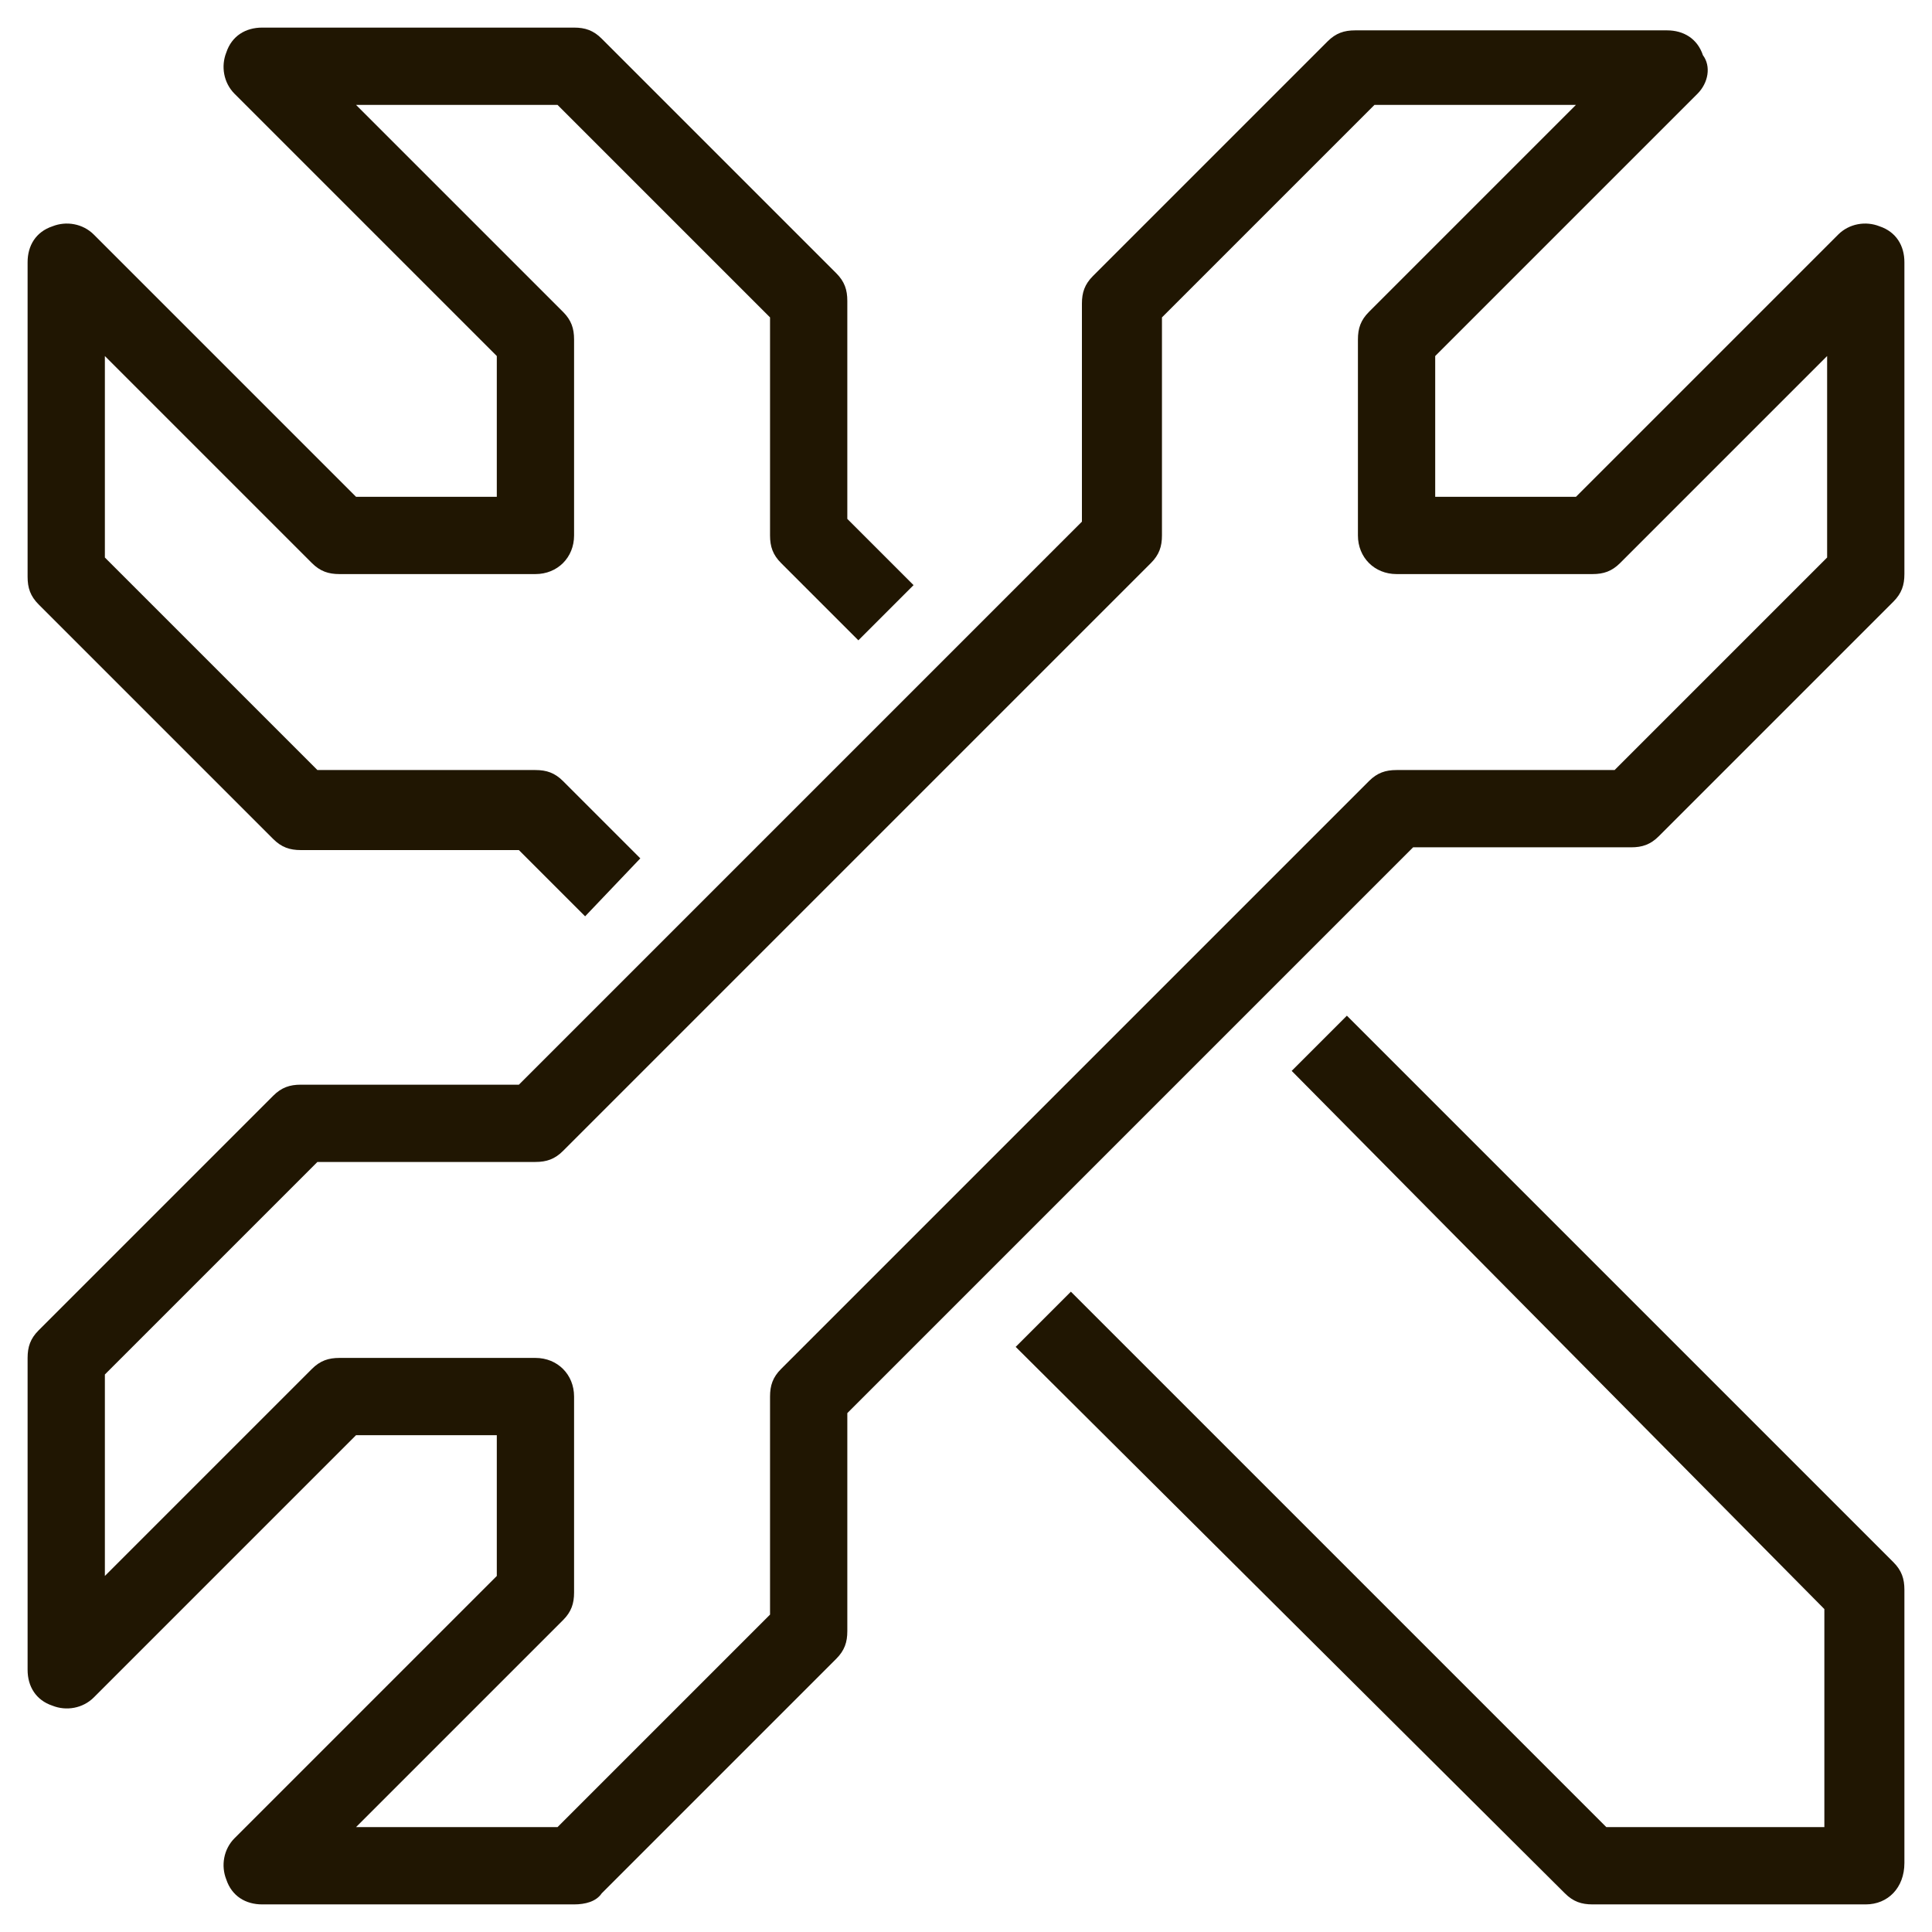 <svg xmlns="http://www.w3.org/2000/svg" xmlns:xlink="http://www.w3.org/1999/xlink" id="Vrstva_1" x="0px" y="0px" viewBox="0 0 70 70" style="enable-background:new 0 0 70 70;" xml:space="preserve"><style type="text/css"> .st0{fill:#201602;}</style><g> <g> <path class="st0" d="M67.6,69h-9.9c-0.4,0-0.7-0.1-1-0.4L36.8,48.8l2-2l19.4,19.4h7.9v-7.9L46.8,38.8l2-2l19.8,19.8 c0.3,0.3,0.4,0.6,0.4,1v9.9C69,68.4,68.4,69,67.6,69z"></path> </g> <g> <path class="st0" d="M21.2,33.2l-2.4-2.4h-7.9c-0.4,0-0.7-0.1-1-0.4l-8.5-8.5c-0.3-0.3-0.4-0.6-0.4-1V9.5c0-0.6,0.3-1.1,0.9-1.3 C2.4,8,3,8.1,3.4,8.5l9.5,9.5H18v-5.1L8.5,3.4C8.1,3,8,2.4,8.2,1.9C8.4,1.3,8.9,1,9.5,1h11.3c0.4,0,0.7,0.1,1,0.4l8.5,8.5 c0.3,0.3,0.4,0.6,0.4,1v7.9l2.4,2.4l-2,2l-2.8-2.8c-0.3-0.3-0.4-0.6-0.4-1v-7.9l-7.7-7.7h-7.3l7.5,7.5c0.3,0.3,0.4,0.6,0.4,1v7.1 c0,0.8-0.6,1.4-1.4,1.4h-7.1c-0.4,0-0.7-0.1-1-0.4l-7.5-7.5v7.3l7.7,7.7h7.9c0.4,0,0.7,0.1,1,0.4l2.8,2.8L21.2,33.2z"></path> </g> <g> <path class="st0" d="M20.8,69H9.5c-0.6,0-1.1-0.3-1.3-0.9C8,67.6,8.1,67,8.5,66.6l9.5-9.5V52h-5.1l-9.5,9.5 c-0.4,0.4-1,0.5-1.5,0.3C1.3,61.6,1,61.1,1,60.5V49.2c0-0.4,0.1-0.7,0.4-1l8.5-8.5c0.3-0.3,0.6-0.4,1-0.4h7.9l20.4-20.4v-7.9 c0-0.4,0.1-0.7,0.4-1l8.5-8.5c0.3-0.3,0.6-0.4,1-0.4h11.3c0.6,0,1.1,0.3,1.3,0.9C62,2.4,61.9,3,61.5,3.4L52,12.9V18h5.1l9.5-9.5 c0.4-0.4,1-0.5,1.5-0.3C68.7,8.4,69,8.9,69,9.5v11.3c0,0.4-0.1,0.7-0.4,1l-8.5,8.5c-0.3,0.3-0.6,0.4-1,0.4h-7.9L30.7,51.2v7.9 c0,0.4-0.1,0.7-0.4,1l-8.5,8.5C21.6,68.9,21.2,69,20.8,69z M12.9,66.2h7.3l7.7-7.7v-7.9c0-0.4,0.1-0.7,0.4-1l21.3-21.3 c0.3-0.3,0.6-0.4,1-0.4h7.9l7.7-7.7v-7.3l-7.5,7.5c-0.3,0.3-0.6,0.4-1,0.4h-7.1c-0.8,0-1.4-0.6-1.4-1.4v-7.1c0-0.4,0.1-0.7,0.4-1 l7.5-7.5h-7.3l-7.7,7.7v7.9c0,0.4-0.1,0.7-0.4,1L20.4,41.7c-0.3,0.3-0.6,0.4-1,0.4h-7.9l-7.7,7.7v7.3l7.5-7.5 c0.3-0.3,0.6-0.4,1-0.4h7.1c0.8,0,1.4,0.6,1.4,1.4v7.1c0,0.4-0.1,0.7-0.4,1L12.9,66.2z"></path> </g></g></svg>